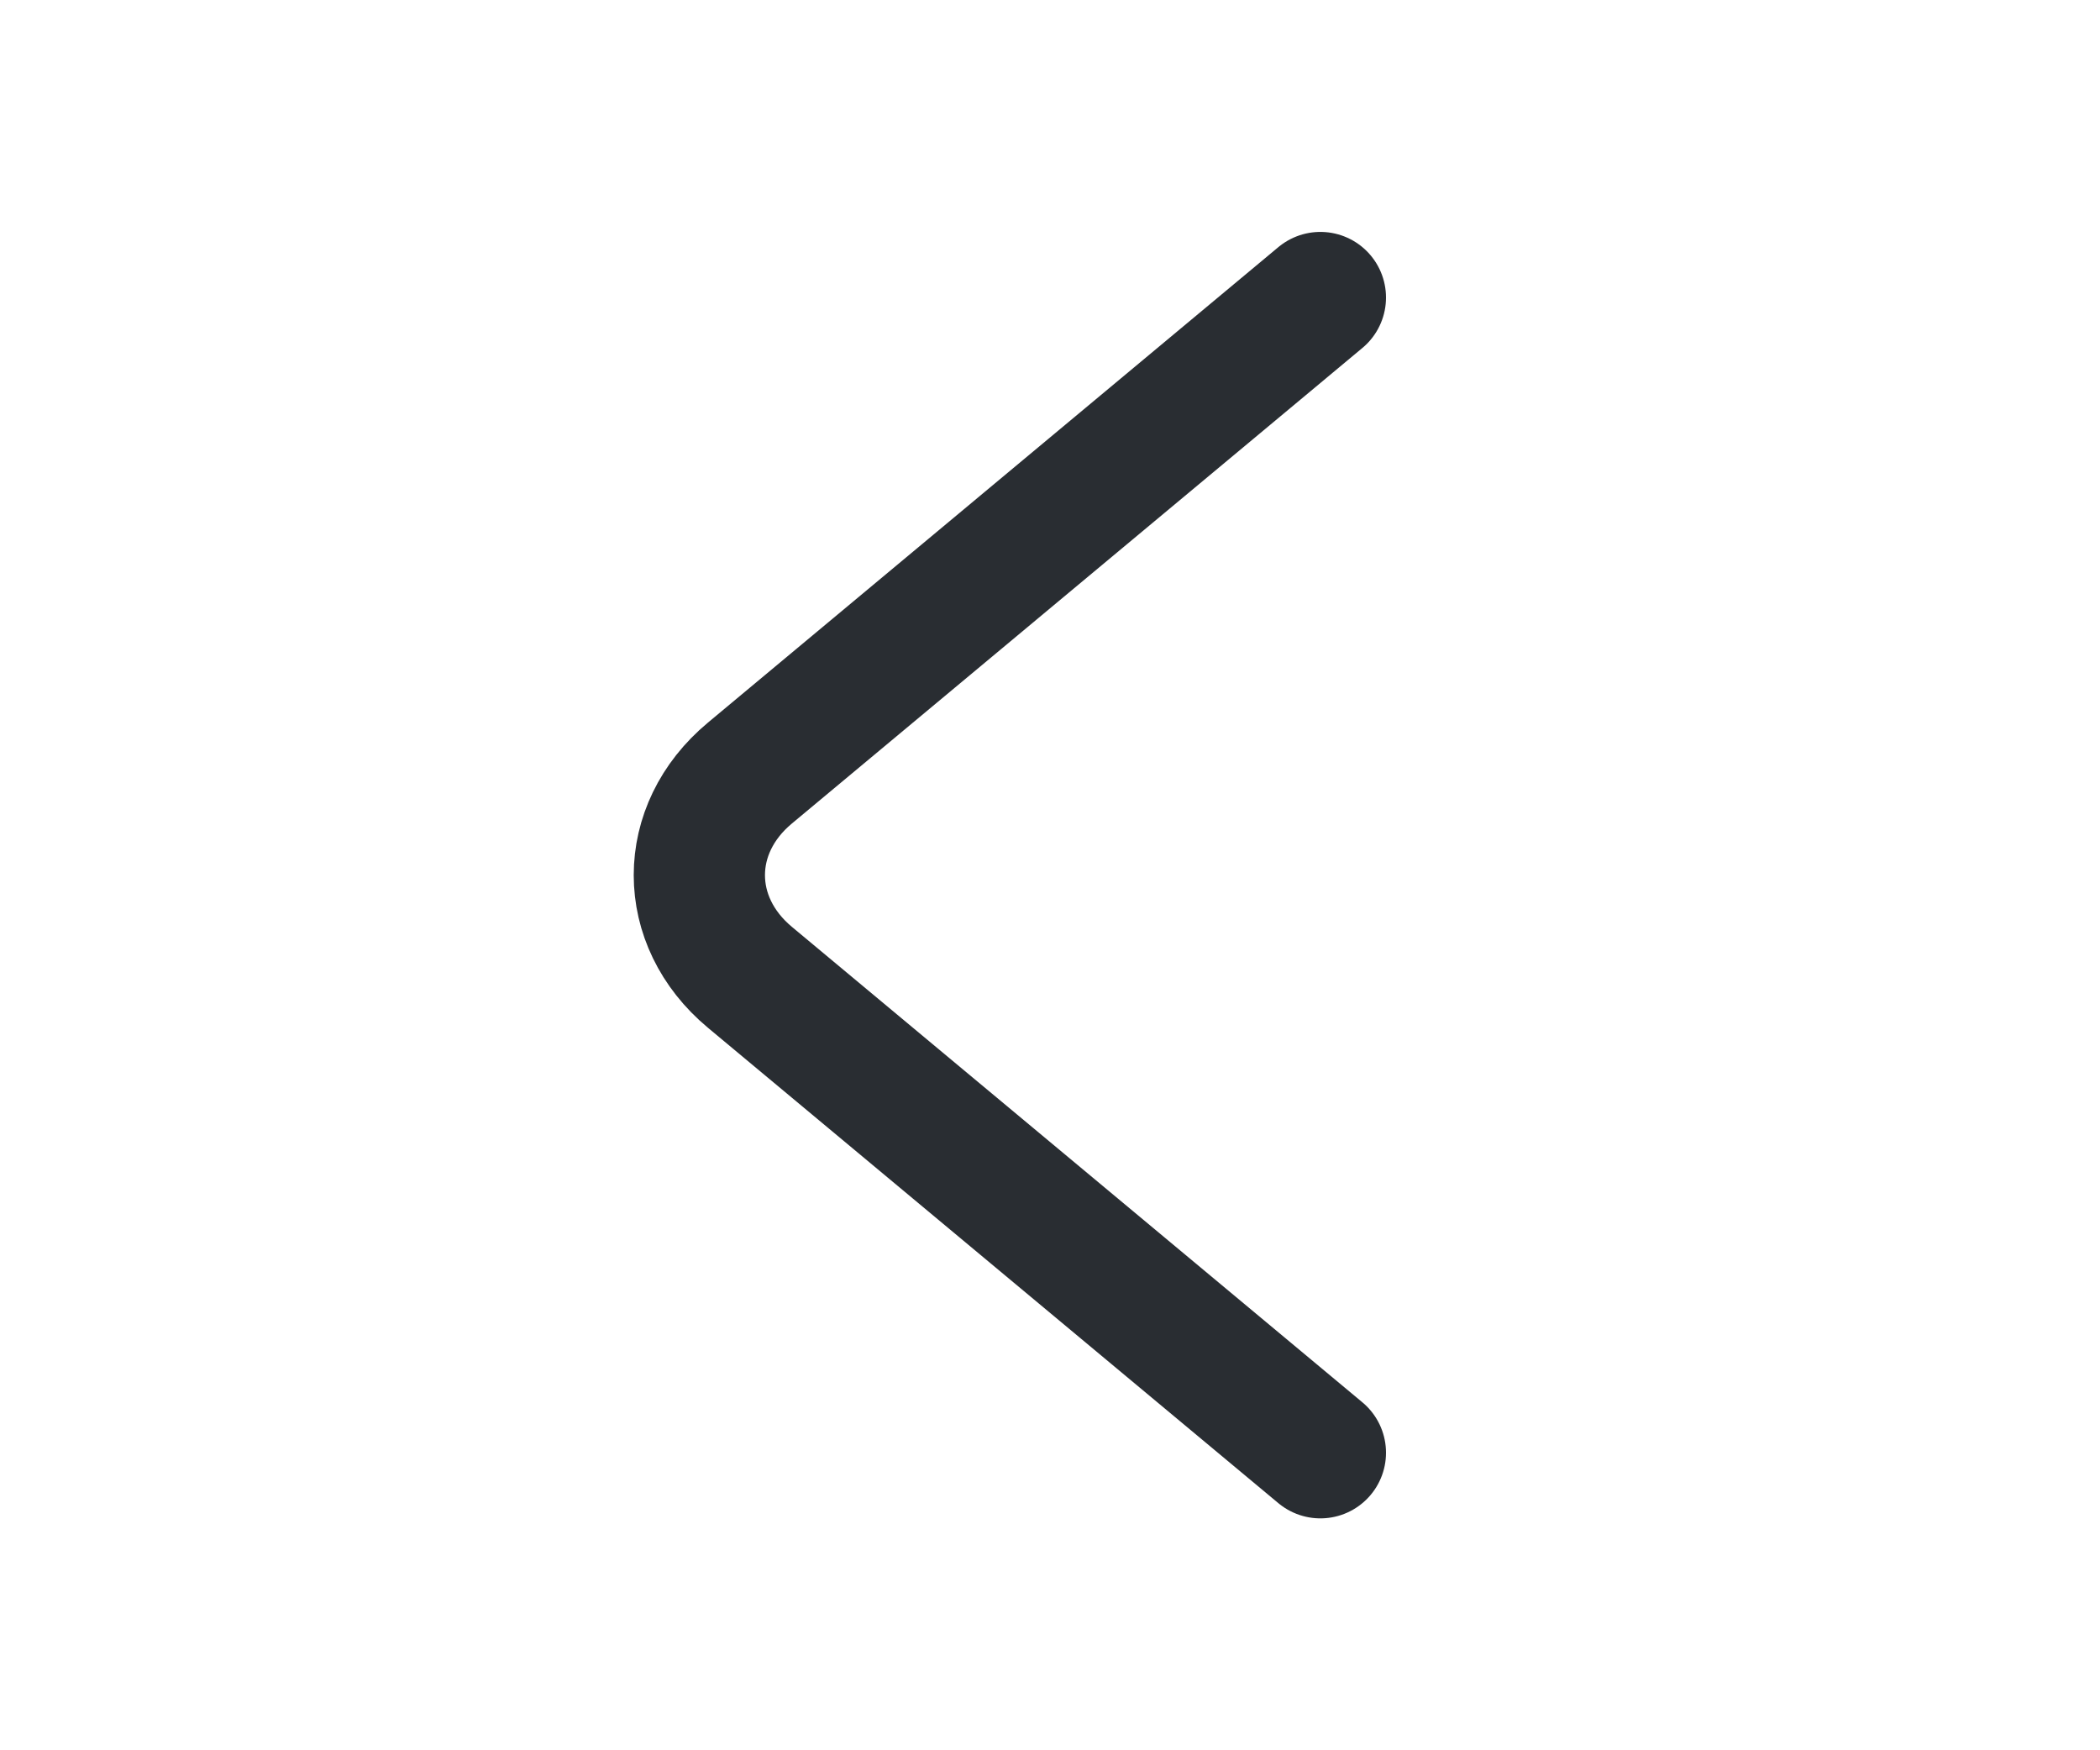 <svg width="24" height="20" viewBox="0 0 24 20" fill="none" xmlns="http://www.w3.org/2000/svg">
<path d="M15.09 16.6L8.57 11.167C7.8 10.525 7.8 9.475 8.57 8.834L15.09 3.4" stroke="#292D32" stroke-width="1.5" stroke-miterlimit="10" stroke-linecap="round" stroke-linejoin="round"/>
</svg>
